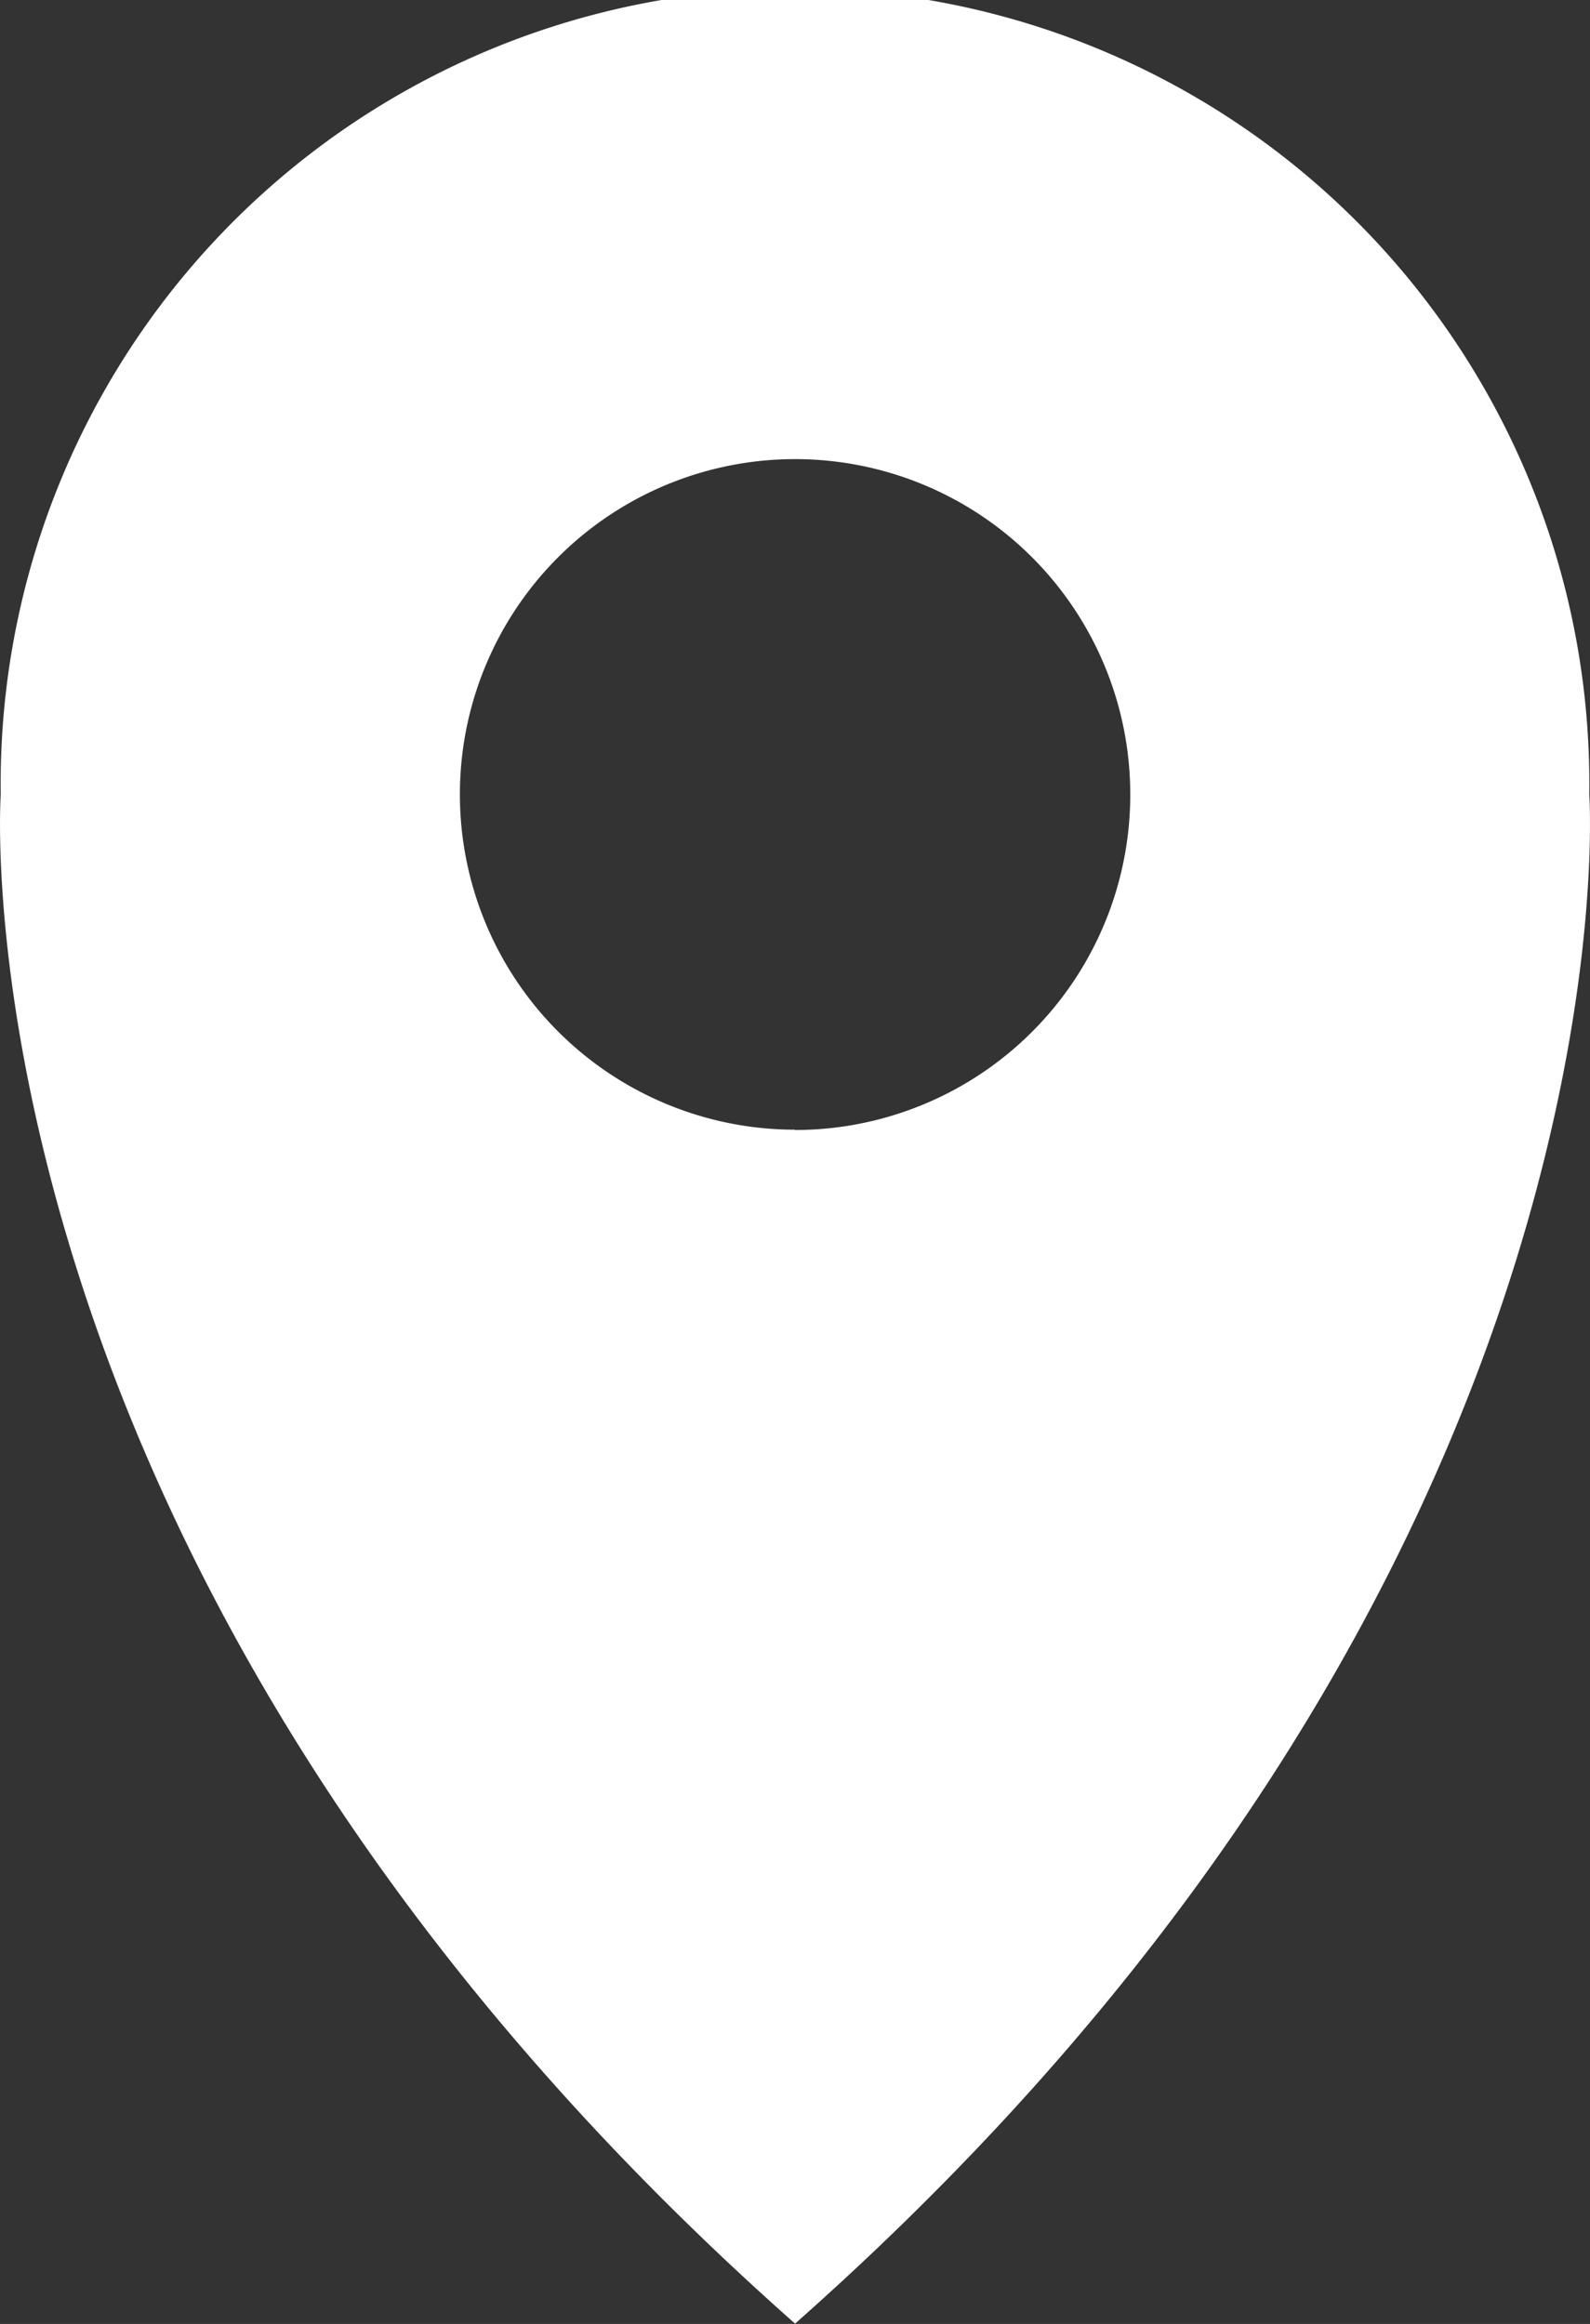 <svg xmlns="http://www.w3.org/2000/svg" width="10.493" height="15.332" viewBox="0 0 10.493 15.332">
  <rect x="0" y="0" width="10.493" height="15.332" fill="#333333" stroke="none"/>
  <path id="Path_889" data-name="Path 889" d="M747.276,469.2a5.242,5.242,0,1,0-10.483,0s-.365,5.129,5.242,10.09C747.642,474.331,747.276,469.2,747.276,469.2Zm-5.242,2.213a2.212,2.212,0,1,1,2.213-2.213A2.212,2.212,0,0,1,742.034,471.415Z" transform="translate(-736.788 -463.96)" fill="#fff"/>
</svg>
